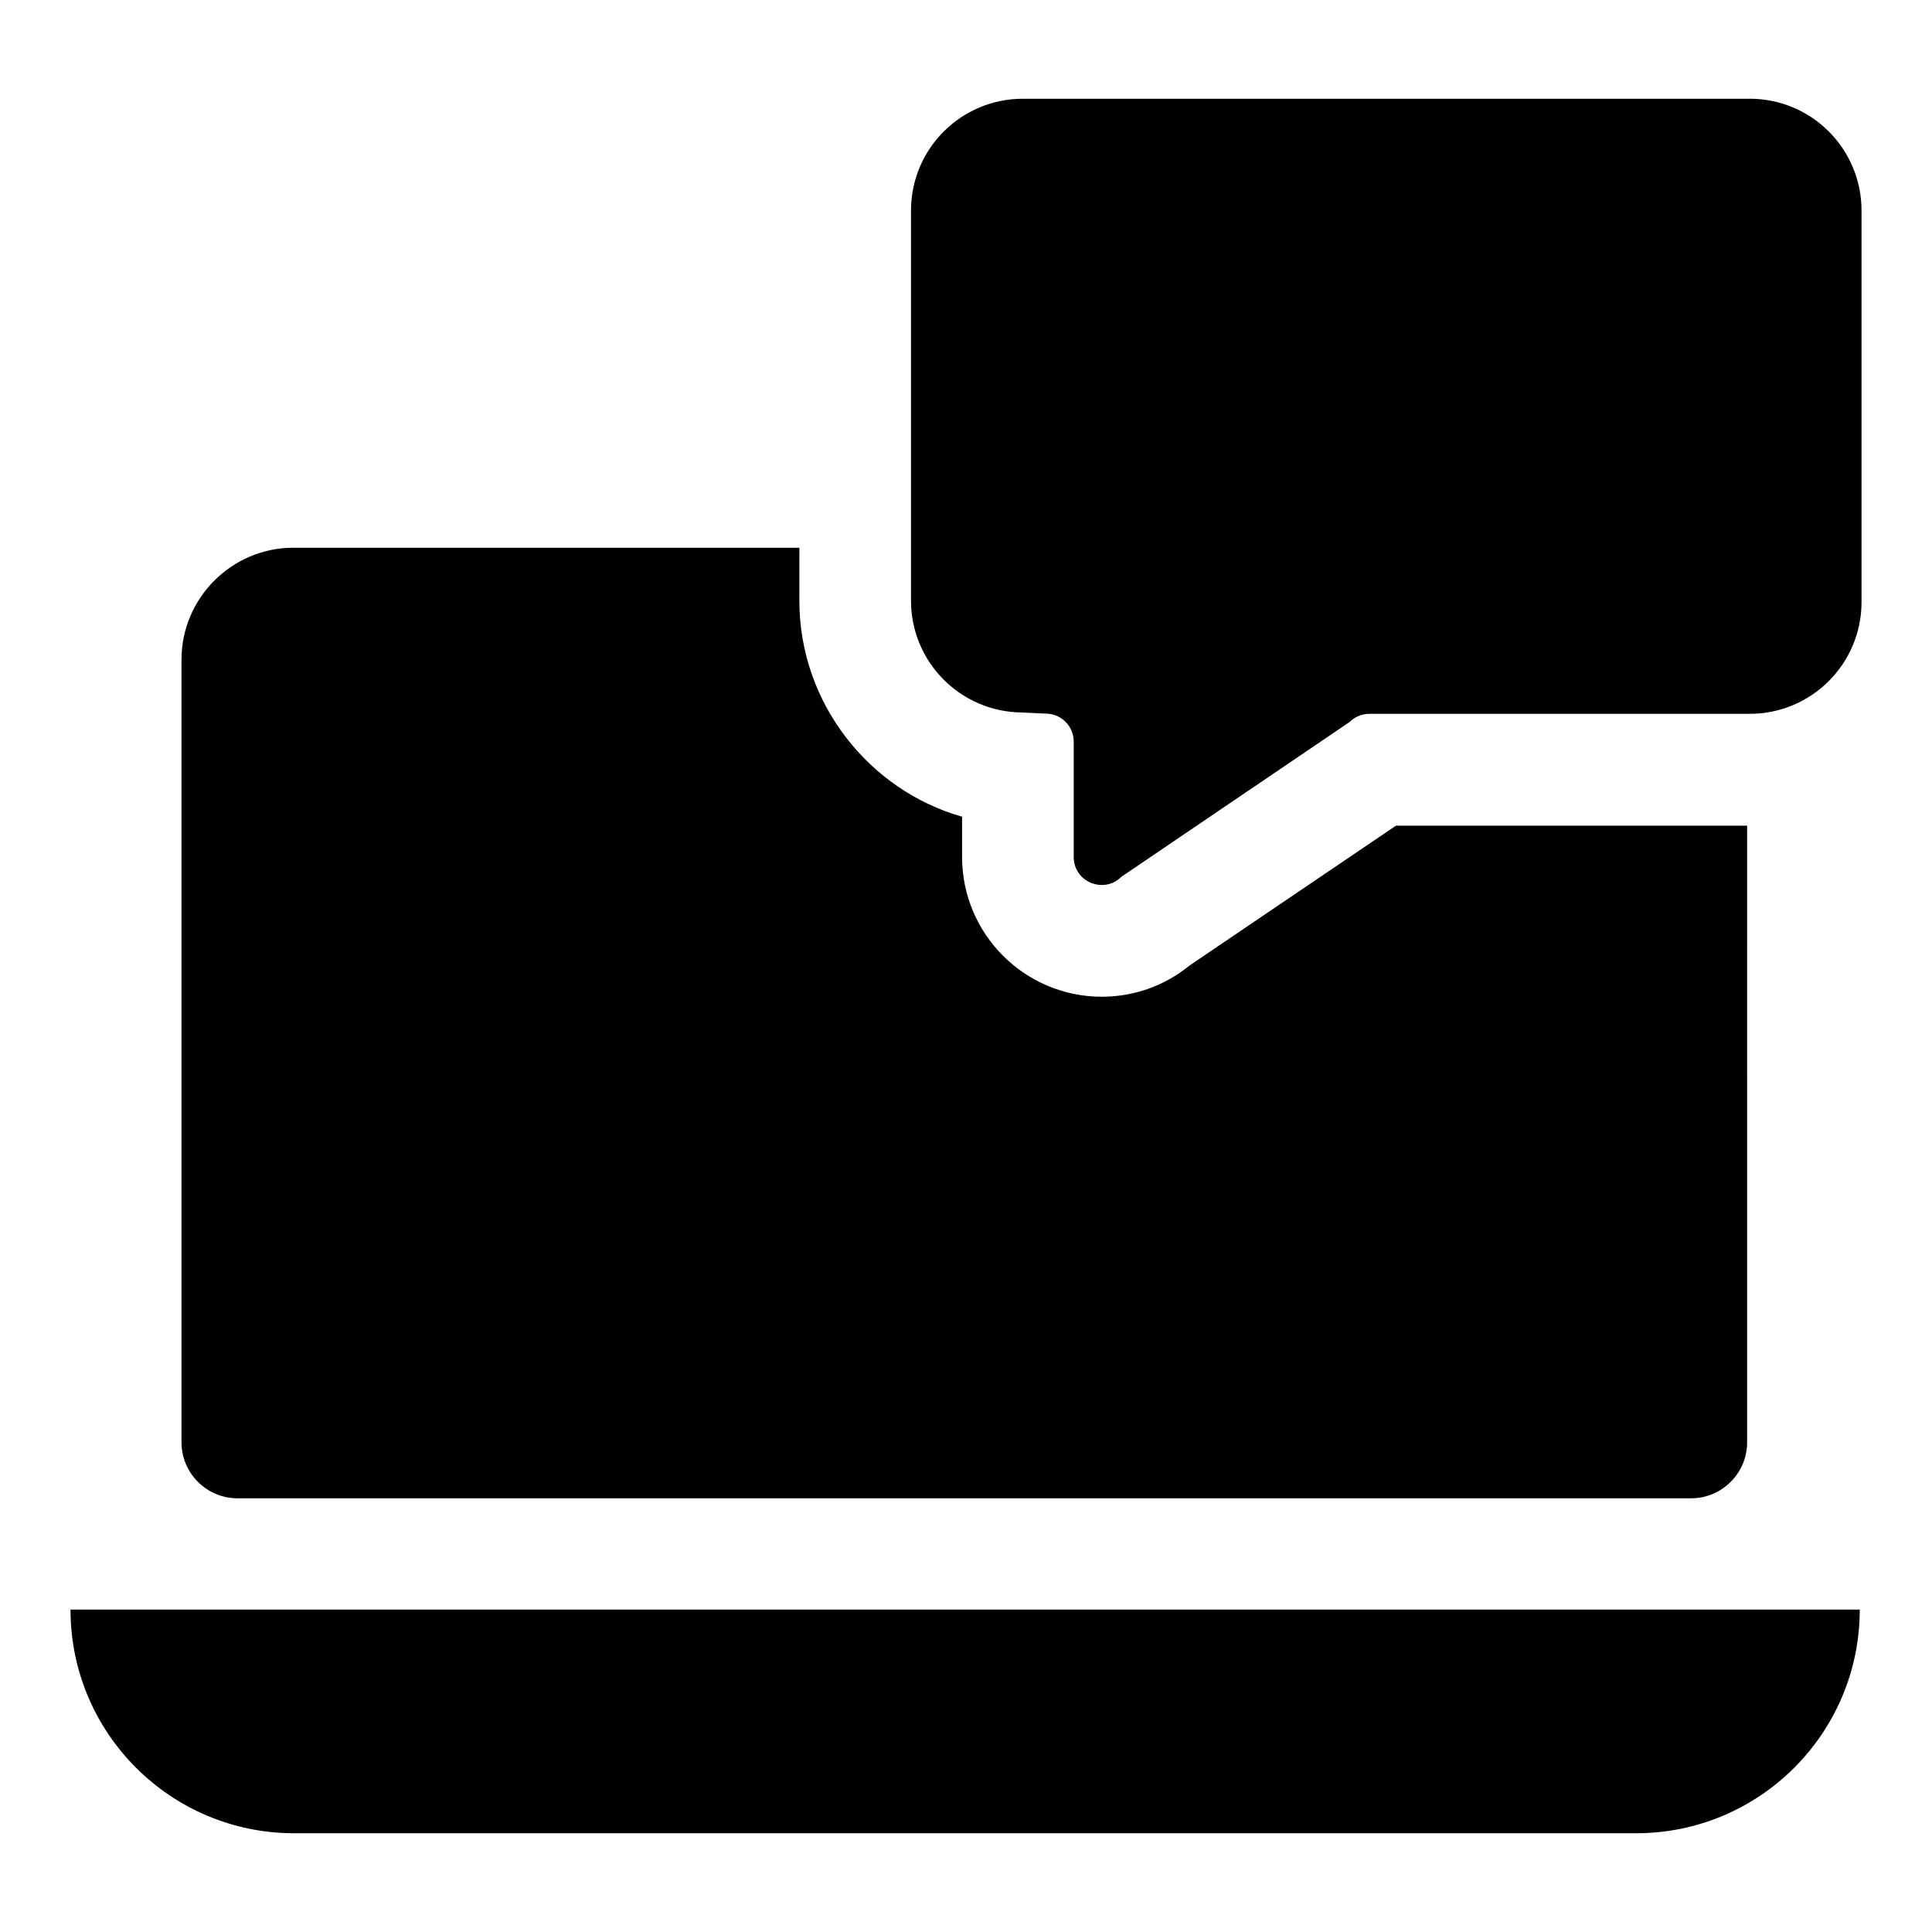 <?xml version="1.0" encoding="UTF-8"?>
<!-- Uploaded to: SVG Repo, www.svgrepo.com, Generator: SVG Repo Mixer Tools -->
<svg fill="#000000" width="800px" height="800px" version="1.1" viewBox="144 144 512 512" xmlns="http://www.w3.org/2000/svg">
 <g>
  <path d="m607.69 170.17h-192.63c-16.367 0-29.637 13.27-29.637 29.637v103.37c0 16.27 13.117 29.496 29.383 29.637l6.391 0.305c4.066 0.035 7.348 3.34 7.348 7.41v30.582c0 6.602 7.981 9.906 12.648 5.238l60.457-41.008c1.391-1.391 3.273-2.168 5.238-2.168h100.8c16.367 0 29.637-13.27 29.637-29.637v-103.73c0-16.375-13.27-29.641-29.637-29.641z"/>
  <path d="m206.92 541.06h385.27c8.148 0 14.816-6.668 14.816-14.816l0.004-163.44h-93.059l-54.68 37.043c-6.519 5.336-14.668 8.297-23.266 8.297-20.449 0-37.043-16.598-37.043-37.043v-10.668c-24.598-6.965-43.121-30.078-43.121-57.195l0.004-14.082h-134.11c-16.301 0-29.637 13.336-29.637 29.637v207.45c0.004 8.152 6.672 14.82 14.82 14.82z"/>
  <path d="m221.95 629.83h355.63c32.734 0 59.273-26.535 59.273-59.273h-474.17c0 32.734 26.535 59.273 59.27 59.273z"/>
 </g>
</svg>